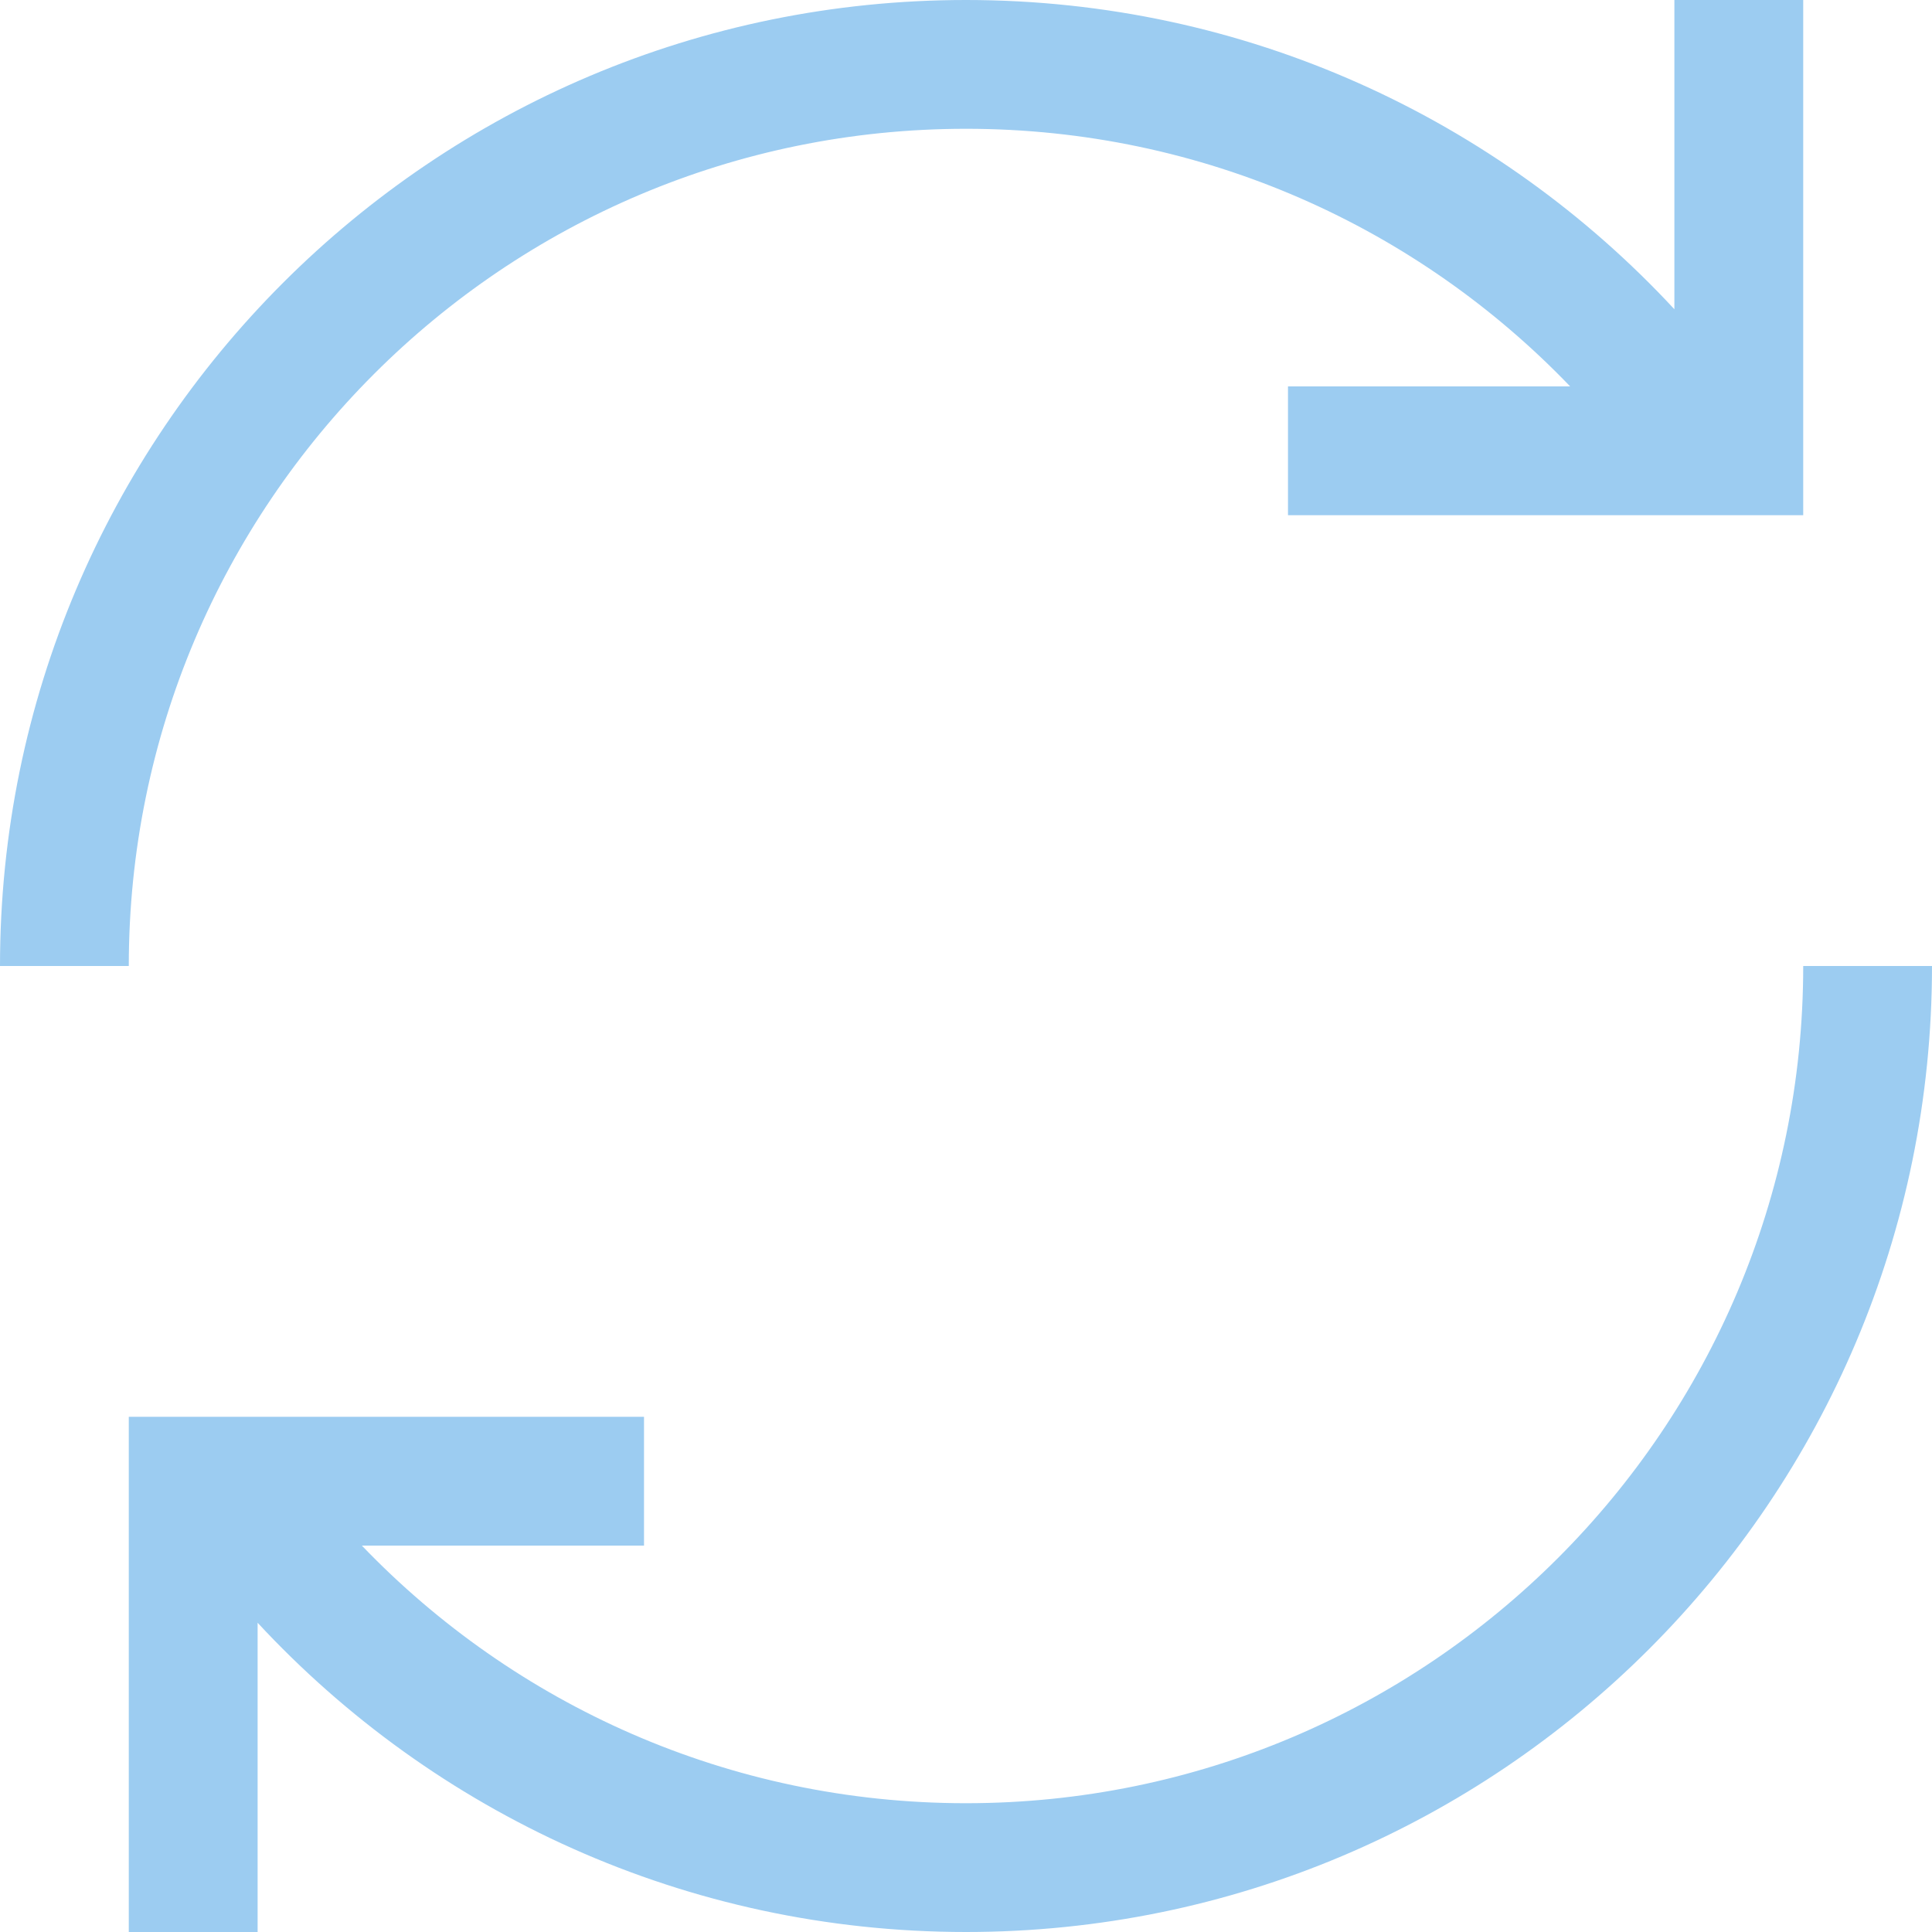 <svg xmlns="http://www.w3.org/2000/svg" width="47" height="47" viewBox="0 0 47 47" fill="none"><g id="refresh-alt"><path id="Vector (Stroke)" fill-rule="evenodd" clip-rule="evenodd" d="M23.5 3.133C12.252 3.133 3.133 12.252 3.133 23.5H0C0 10.521 10.521 0 23.5 0C30.31 0 36.443 2.898 40.733 7.523V0H43.867V12.533L31.333 12.533V9.4L38.197 9.4C34.489 5.536 29.275 3.133 23.5 3.133ZM23.5 43.867C34.748 43.867 43.867 34.748 43.867 23.5H47C47 36.479 36.479 47 23.5 47C16.69 47 10.557 44.102 6.267 39.477V47H3.133V34.467H15.667V37.6H8.803C12.511 41.464 17.725 43.867 23.5 43.867Z" fill="#9CCCF1"></path></g></svg>
